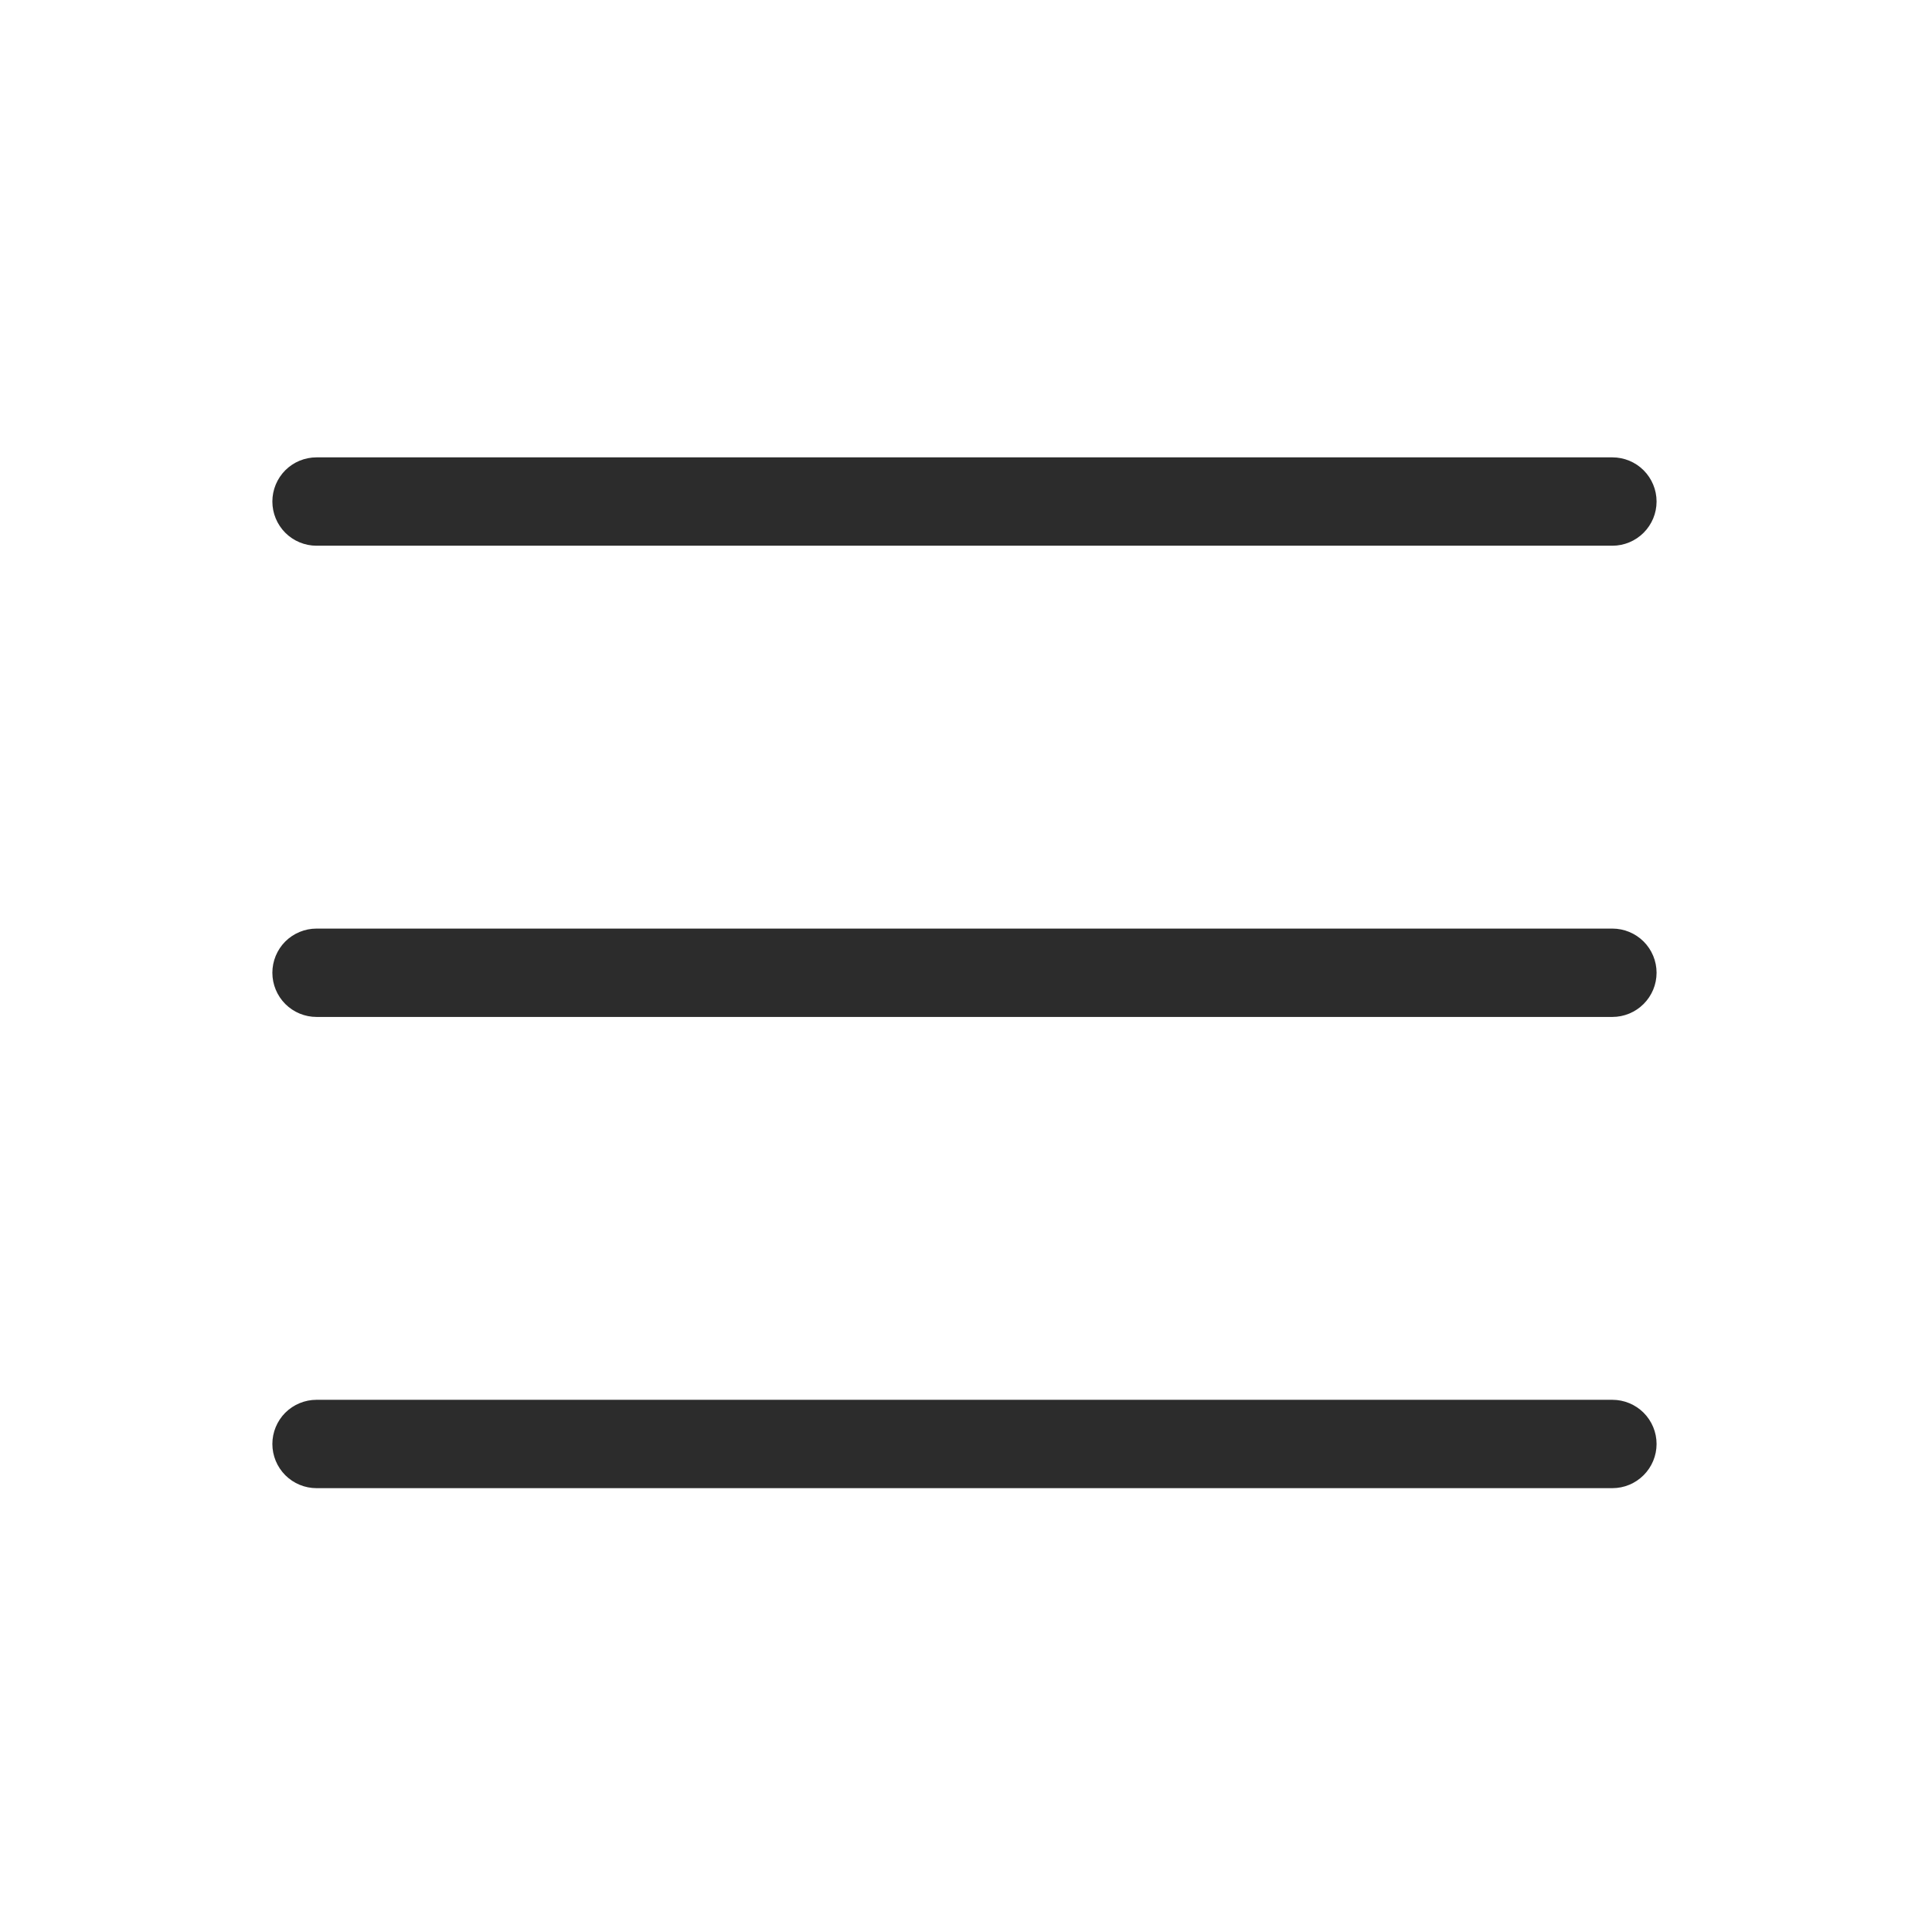 <?xml version="1.0" encoding="UTF-8"?> <svg xmlns="http://www.w3.org/2000/svg" width="41" height="41" viewBox="0 0 41 41" fill="none"><path d="M35.155 20.643C35.155 20.892 35.056 21.13 34.88 21.306C34.704 21.482 34.466 21.581 34.217 21.581H6.717C6.469 21.581 6.23 21.482 6.054 21.306C5.879 21.13 5.78 20.892 5.78 20.643C5.78 20.395 5.879 20.156 6.054 19.98C6.23 19.805 6.469 19.706 6.717 19.706H34.217C34.466 19.706 34.704 19.805 34.88 19.98C35.056 20.156 35.155 20.395 35.155 20.643ZM6.717 11.581H34.217C34.466 11.581 34.704 11.482 34.88 11.306C35.056 11.13 35.155 10.892 35.155 10.643C35.155 10.395 35.056 10.156 34.88 9.98C34.704 9.804 34.466 9.706 34.217 9.706H6.717C6.469 9.706 6.23 9.804 6.054 9.98C5.879 10.156 5.78 10.395 5.78 10.643C5.78 10.892 5.879 11.13 6.054 11.306C6.23 11.482 6.469 11.581 6.717 11.581ZM34.217 29.706H6.717C6.469 29.706 6.23 29.805 6.054 29.98C5.879 30.156 5.78 30.395 5.78 30.643C5.78 30.892 5.879 31.13 6.054 31.306C6.23 31.482 6.469 31.581 6.717 31.581H34.217C34.466 31.581 34.704 31.482 34.88 31.306C35.056 31.13 35.155 30.892 35.155 30.643C35.155 30.395 35.056 30.156 34.88 29.98C34.704 29.805 34.466 29.706 34.217 29.706Z" fill="#2C2C2C"></path></svg> 